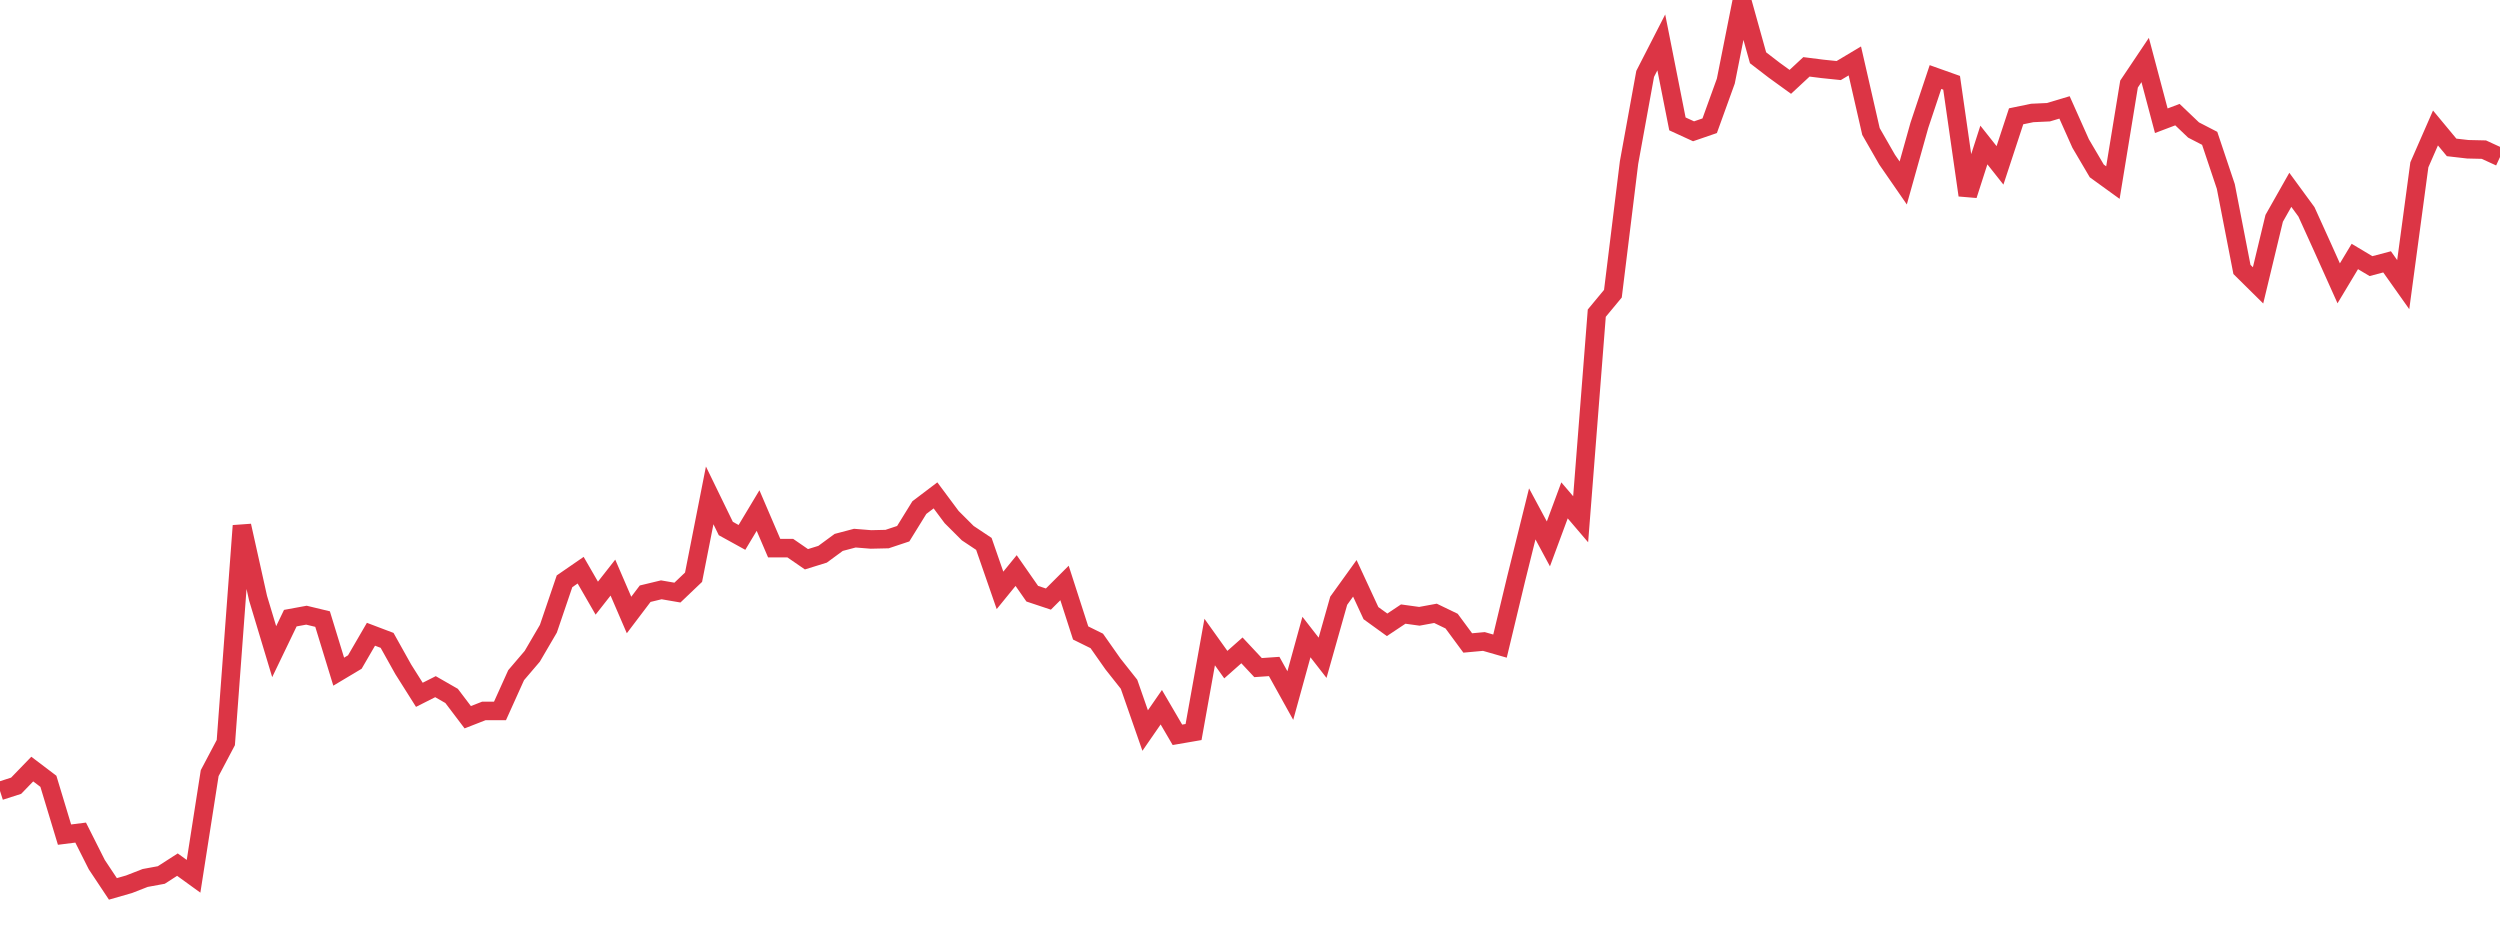 <?xml version="1.0" standalone="no"?>
<!DOCTYPE svg PUBLIC "-//W3C//DTD SVG 1.1//EN" "http://www.w3.org/Graphics/SVG/1.1/DTD/svg11.dtd">
<svg width="135" height="50" viewBox="0 0 135 50" preserveAspectRatio="none" class="sparkline" xmlns="http://www.w3.org/2000/svg"
xmlns:xlink="http://www.w3.org/1999/xlink"><path  class="sparkline--line" d="M 0 42.71 L 0 42.71 L 0.871 42.43 L 1.742 41.53 L 2.613 42.19 L 3.484 45.07 L 4.355 44.96 L 5.226 46.69 L 6.097 48 L 6.968 47.75 L 7.839 47.41 L 8.71 47.25 L 9.581 46.69 L 10.452 47.32 L 11.323 41.75 L 12.194 40.1 L 13.065 28.39 L 13.935 32.3 L 14.806 35.19 L 15.677 33.38 L 16.548 33.22 L 17.419 33.43 L 18.29 36.27 L 19.161 35.75 L 20.032 34.25 L 20.903 34.58 L 21.774 36.14 L 22.645 37.52 L 23.516 37.08 L 24.387 37.58 L 25.258 38.73 L 26.129 38.39 L 27 38.39 L 27.871 36.46 L 28.742 35.44 L 29.613 33.95 L 30.484 31.39 L 31.355 30.79 L 32.226 32.3 L 33.097 31.19 L 33.968 33.21 L 34.839 32.06 L 35.71 31.85 L 36.581 32 L 37.452 31.17 L 38.323 26.75 L 39.194 28.54 L 40.065 29.02 L 40.935 27.57 L 41.806 29.6 L 42.677 29.6 L 43.548 30.2 L 44.419 29.93 L 45.29 29.29 L 46.161 29.06 L 47.032 29.13 L 47.903 29.11 L 48.774 28.82 L 49.645 27.41 L 50.516 26.75 L 51.387 27.92 L 52.258 28.79 L 53.129 29.37 L 54 31.88 L 54.871 30.81 L 55.742 32.06 L 56.613 32.35 L 57.484 31.48 L 58.355 34.18 L 59.226 34.61 L 60.097 35.85 L 60.968 36.95 L 61.839 39.45 L 62.71 38.19 L 63.581 39.68 L 64.452 39.53 L 65.323 34.67 L 66.194 35.89 L 67.065 35.12 L 67.935 36.05 L 68.806 35.99 L 69.677 37.56 L 70.548 34.4 L 71.419 35.52 L 72.29 32.44 L 73.161 31.23 L 74.032 33.11 L 74.903 33.74 L 75.774 33.16 L 76.645 33.28 L 77.516 33.12 L 78.387 33.54 L 79.258 34.72 L 80.129 34.64 L 81 34.89 L 81.871 31.26 L 82.742 27.75 L 83.613 29.37 L 84.484 27.02 L 85.355 28.04 L 86.226 16.91 L 87.097 15.86 L 87.968 8.78 L 88.839 3.99 L 89.71 2.29 L 90.581 6.69 L 91.452 7.09 L 92.323 6.79 L 93.194 4.38 L 94.065 0 L 94.935 3.12 L 95.806 3.79 L 96.677 4.42 L 97.548 3.61 L 98.419 3.72 L 99.29 3.81 L 100.161 3.29 L 101.032 7.1 L 101.903 8.62 L 102.774 9.88 L 103.645 6.77 L 104.516 4.16 L 105.387 4.47 L 106.258 10.54 L 107.129 7.83 L 108 8.93 L 108.871 6.28 L 109.742 6.1 L 110.613 6.06 L 111.484 5.8 L 112.355 7.75 L 113.226 9.23 L 114.097 9.86 L 114.968 4.54 L 115.839 3.24 L 116.71 6.52 L 117.581 6.19 L 118.452 7.02 L 119.323 7.47 L 120.194 10.07 L 121.065 14.55 L 121.935 15.41 L 122.806 11.79 L 123.677 10.25 L 124.548 11.44 L 125.419 13.36 L 126.29 15.3 L 127.161 13.85 L 128.032 14.37 L 128.903 14.14 L 129.774 15.37 L 130.645 8.9 L 131.516 6.91 L 132.387 7.96 L 133.258 8.06 L 134.129 8.08 L 135 8.48" fill="none" stroke-width="1" stroke="#dc3545"></path></svg>